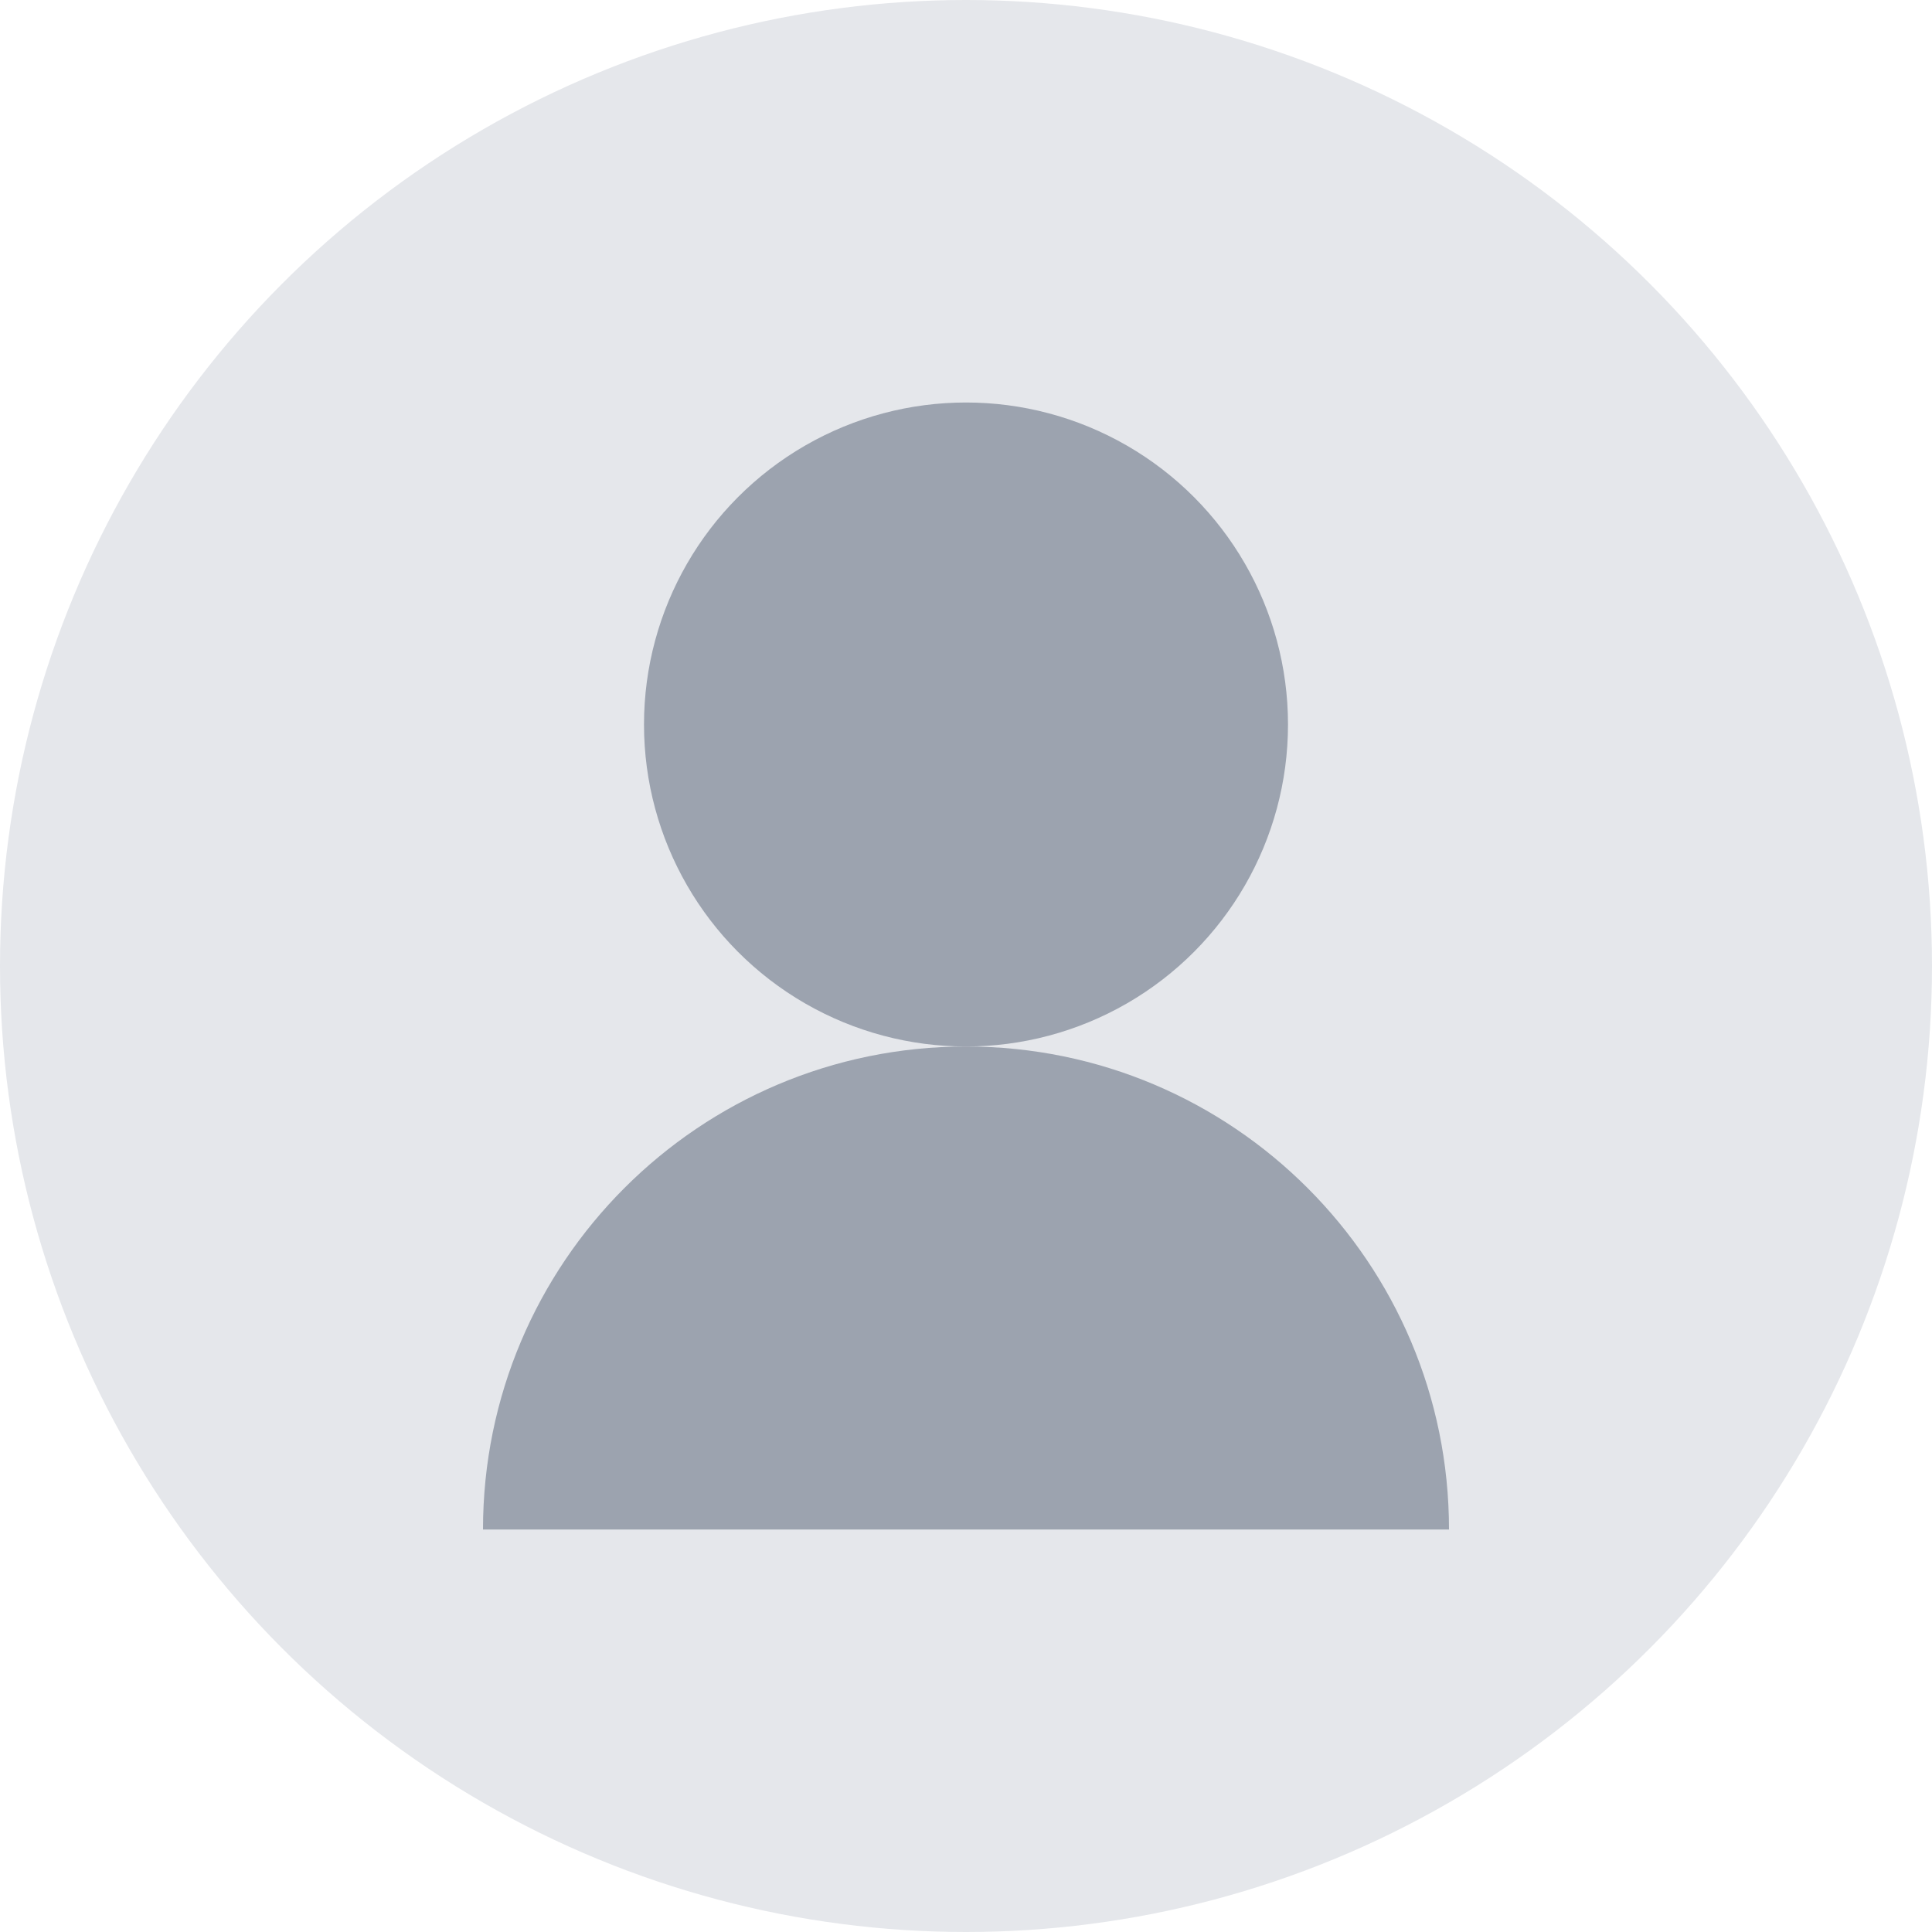 <svg width="120" height="120" viewBox="0 0 120 120" fill="none" xmlns="http://www.w3.org/2000/svg">
  <circle cx="60" cy="60" r="60" fill="#E5E7EB"/>
  <circle cx="60" cy="45" r="20" fill="#9CA3AF"/>
  <path d="M30 95c0-16.569 13.431-30 30-30s30 13.431 30 30" fill="#9CA3AF"/>
</svg>

